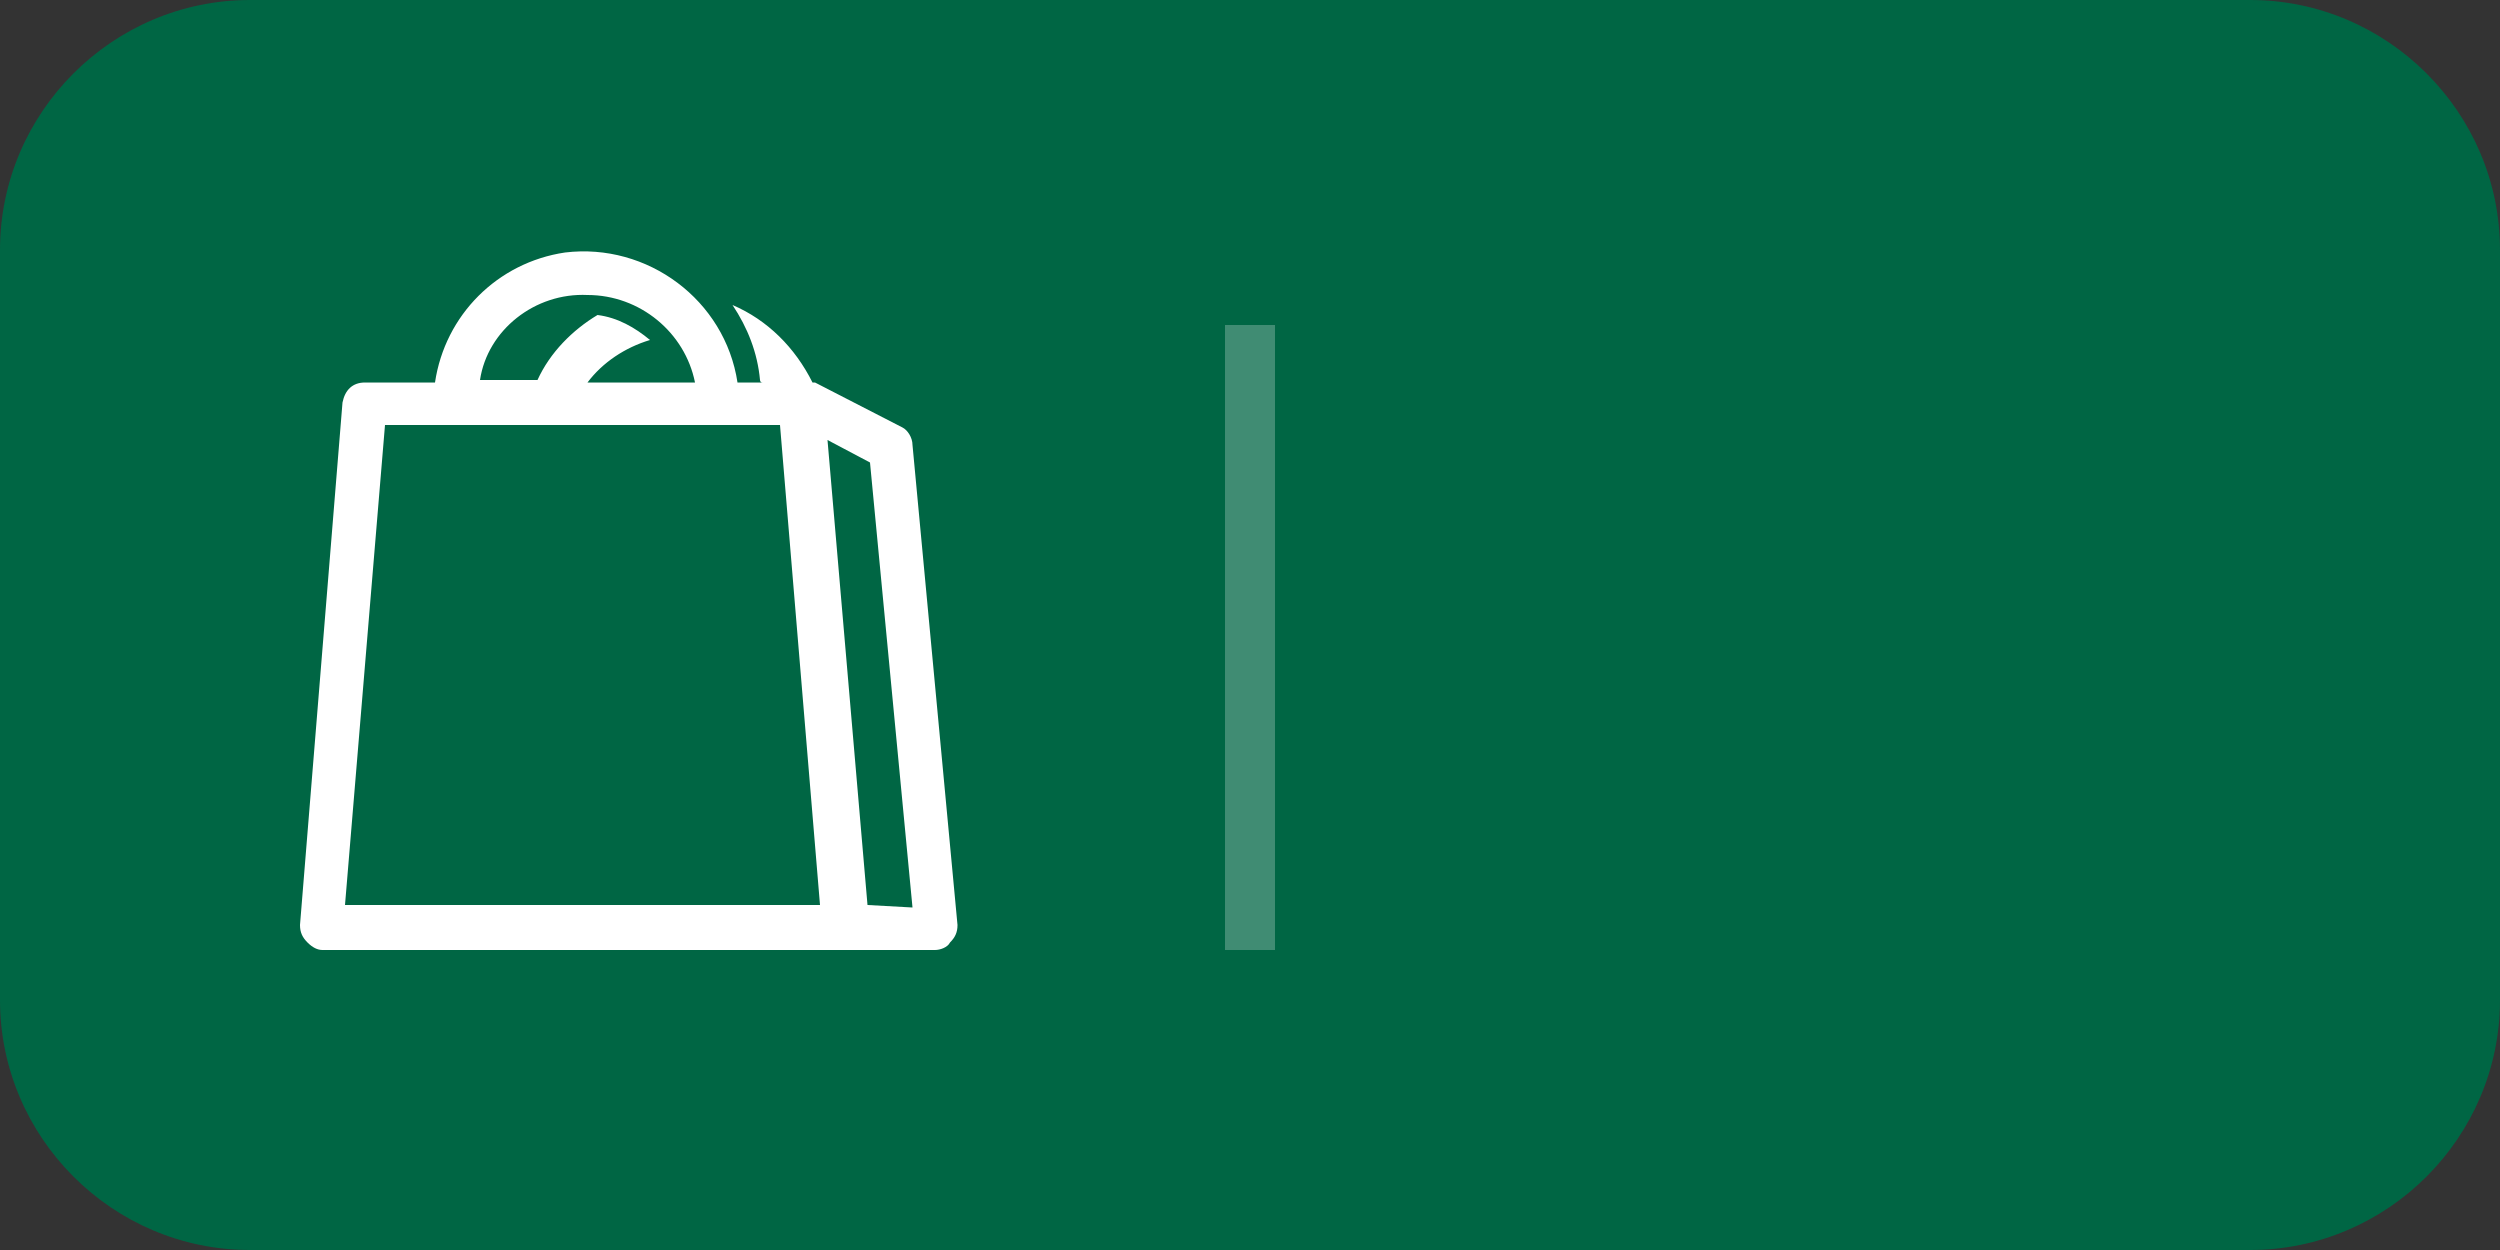 <?xml version="1.0" encoding="UTF-8"?> <!-- Generator: Adobe Illustrator 27.1.1, SVG Export Plug-In . SVG Version: 6.00 Build 0) --> <svg xmlns="http://www.w3.org/2000/svg" xmlns:xlink="http://www.w3.org/1999/xlink" id="Layer_1" x="0px" y="0px" viewBox="0 0 100 50" style="enable-background:new 0 0 100 50;" xml:space="preserve"><rect x="0" y="0" width="100" height="50" fill="#333333" stroke="none"/> <style type="text/css"> .st0{fill:none;} .st1{fill:#006644;} .st2{opacity:0.25;fill:#FFFFFF;enable-background:new ;} .st3{fill:#FFFFFF;} </style> <rect y="0" class="st0" width="100" height="50"></rect> <path class="st1" d="M10,0h80c5.5,0,10,4.5,10,10v30c0,5.5-4.5,10-10,10H10C4.5,50,0,45.5,0,40V10C0,4.5,4.5,0,10,0z"></path> <rect x="49" y="13" class="st2" width="2" height="25"></rect> <path class="st3" d="M36.5,17.8c0-0.3-0.2-0.6-0.4-0.7l-3.5-1.8h-0.1c-0.7-1.4-1.8-2.5-3.2-3.1c0.6,0.9,1,1.9,1.1,3 c0,0,0,0.1,0.1,0.1c0,0,0,0,0,0h-1c-0.5-3.3-3.6-5.6-6.9-5.2c-2.7,0.4-4.8,2.5-5.2,5.2h-2.8c-0.5,0-0.8,0.3-0.9,0.8L12,37 c0,0.3,0.1,0.5,0.3,0.7c0.2,0.2,0.4,0.3,0.6,0.3h24.5c0.2,0,0.5-0.1,0.6-0.3c0.2-0.2,0.3-0.4,0.3-0.7L36.5,17.8z M23.5,11.8 c2.1,0,3.9,1.5,4.3,3.5h-4.3c0.6-0.8,1.5-1.4,2.5-1.7c-0.6-0.5-1.3-0.9-2.1-1c-1,0.6-1.9,1.5-2.4,2.6h-2.3 C19.5,13.2,21.4,11.7,23.5,11.8z M13.8,36.2L15.4,17h15.8l1.6,19.2H13.8z M34.7,36.2l-1.6-18.6l1.7,0.9l1.7,17.8L34.7,36.2 L34.7,36.2z"></path> </svg> 